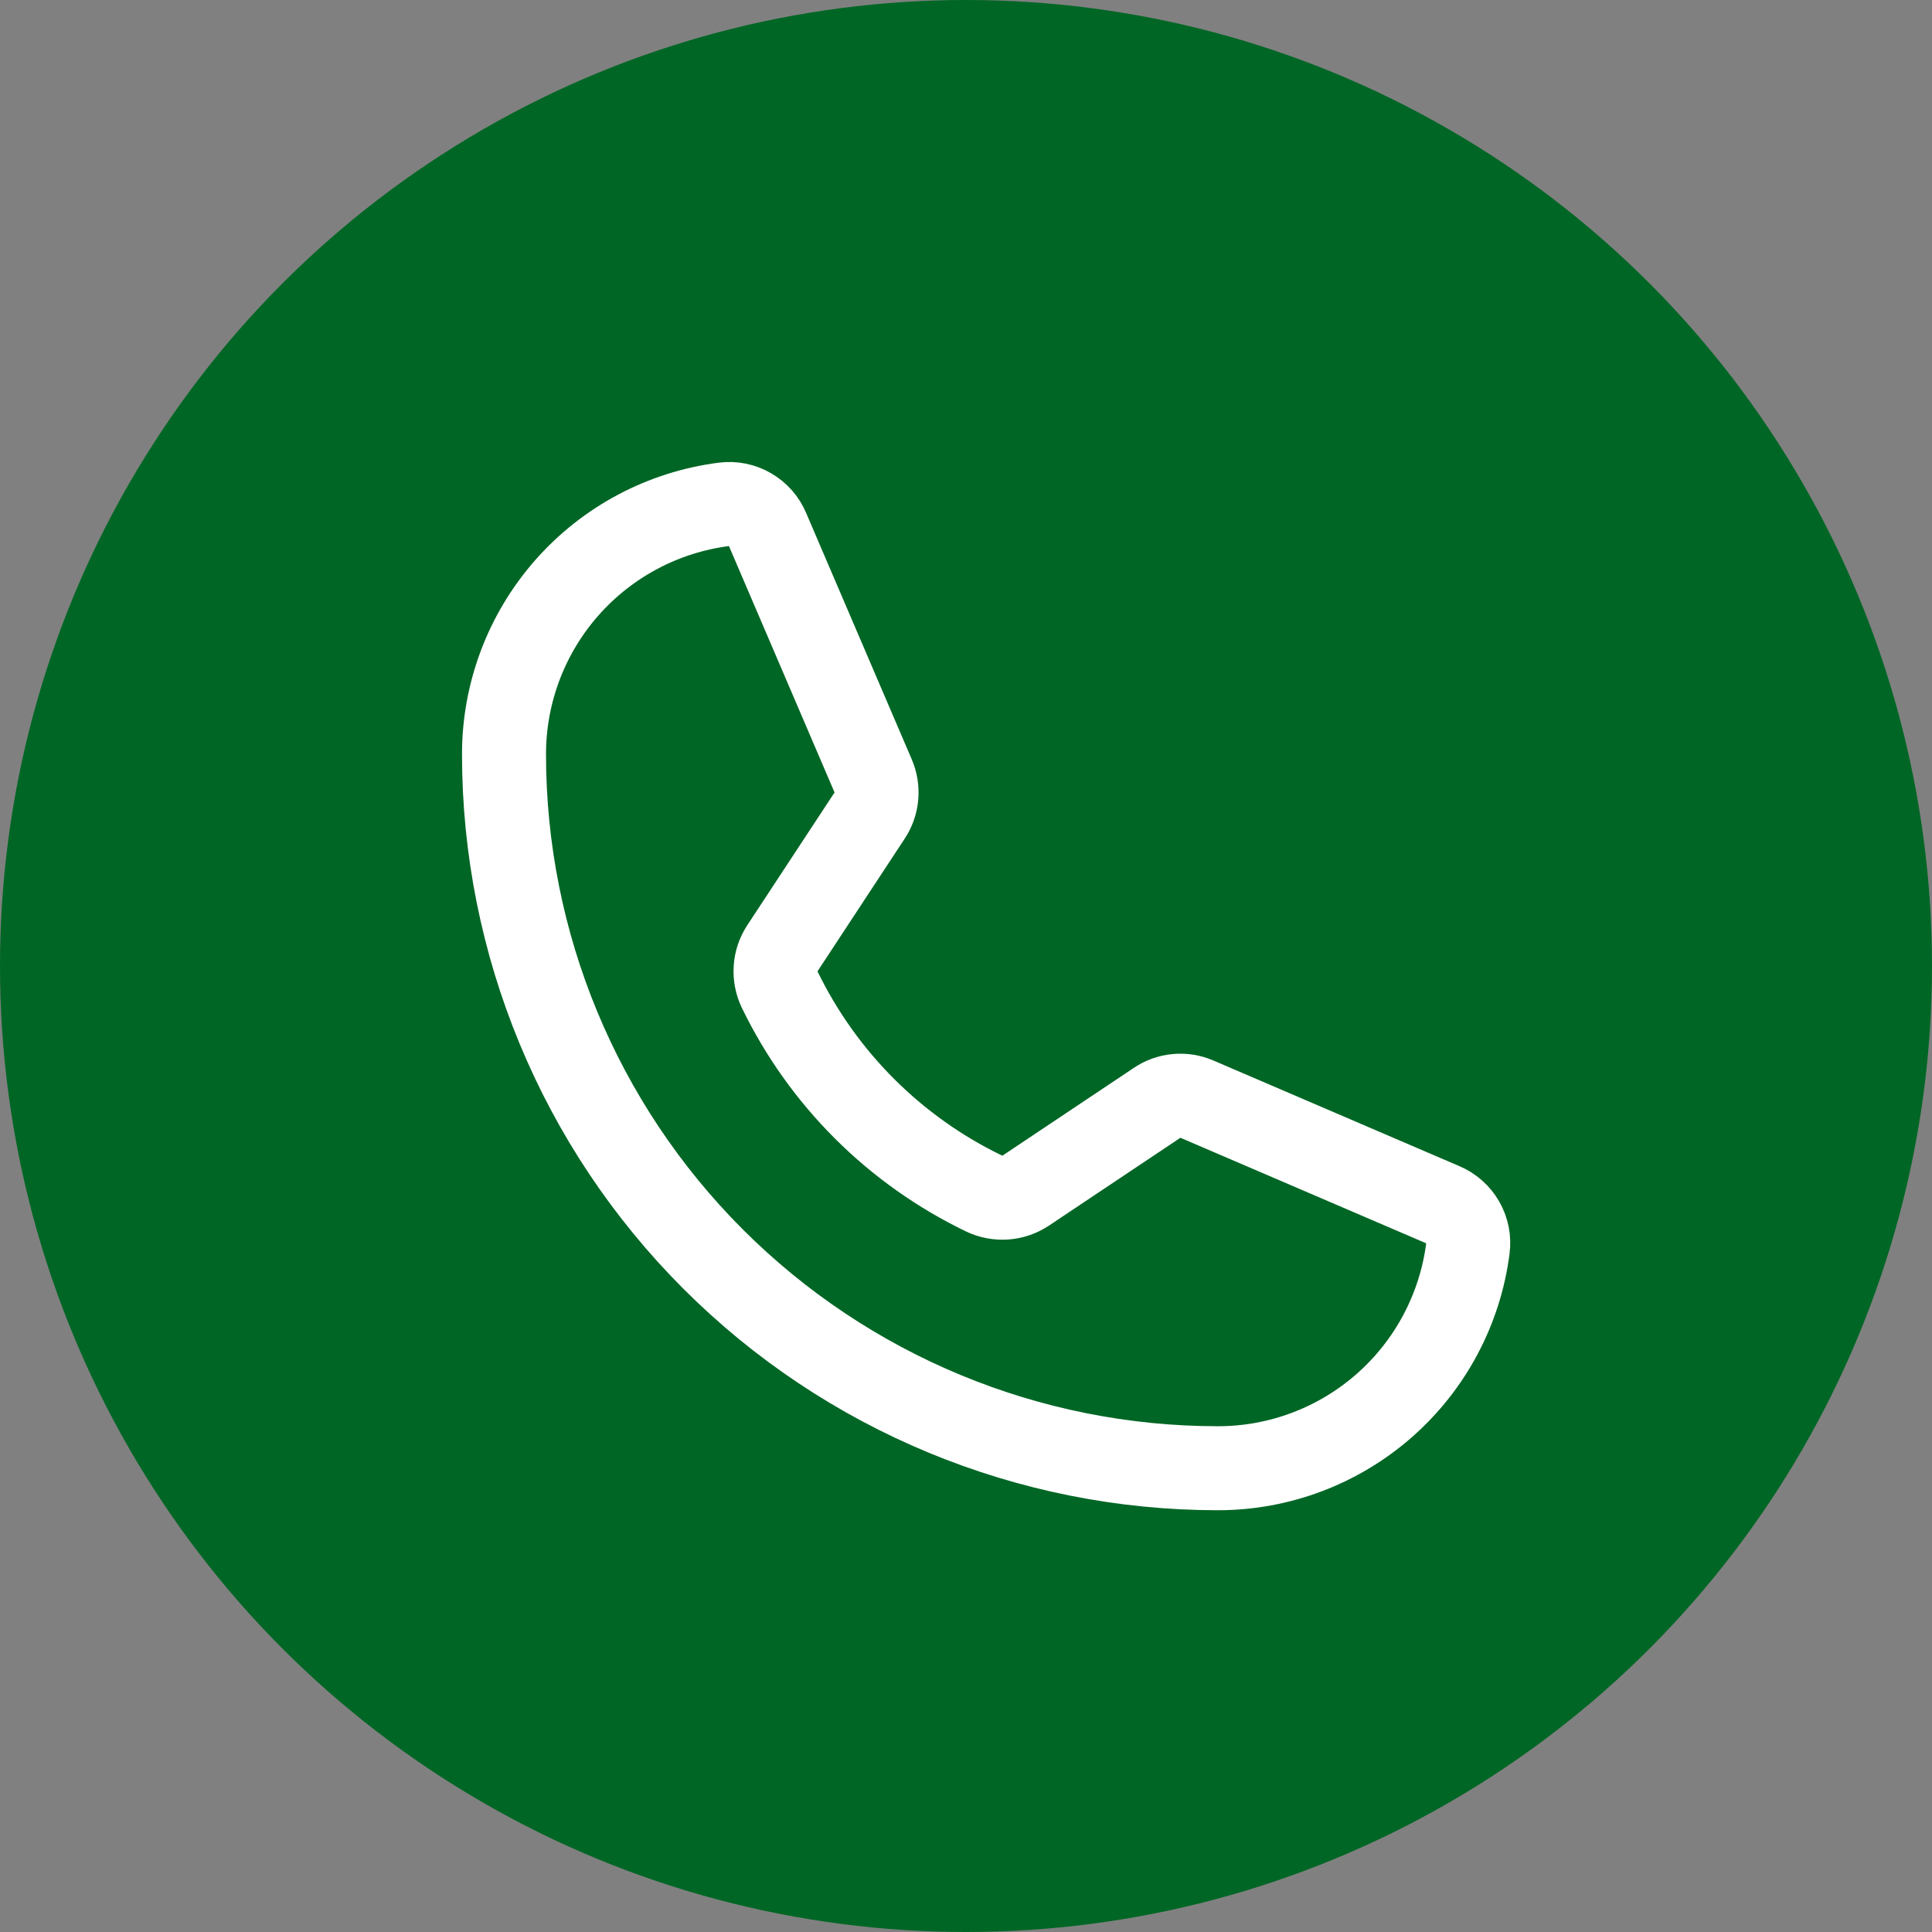 <?xml version="1.0" encoding="UTF-8"?> <svg xmlns="http://www.w3.org/2000/svg" width="46" height="46" viewBox="0 0 46 46" fill="none"><rect x="0" y="0" width="46" height="46" fill="#808080" stroke="none"/><circle cx="23" cy="23" r="23" fill="#006625"></circle><path d="M18.562 23.558C19.591 25.683 21.31 27.397 23.438 28.421C23.594 28.495 23.768 28.527 23.941 28.514C24.114 28.501 24.281 28.443 24.425 28.346L27.55 26.258C27.688 26.164 27.848 26.107 28.014 26.092C28.18 26.077 28.347 26.104 28.5 26.171L34.35 28.683C34.55 28.766 34.717 28.913 34.825 29.1C34.934 29.288 34.978 29.506 34.95 29.721C34.765 31.168 34.058 32.498 32.963 33.462C31.868 34.426 30.459 34.958 29 34.958C24.491 34.958 20.167 33.167 16.979 29.979C13.791 26.791 12 22.467 12 17.958C12 16.499 12.532 15.09 13.496 13.995C14.46 12.9 15.79 12.194 17.238 12.008C17.452 11.98 17.67 12.024 17.858 12.133C18.045 12.241 18.192 12.408 18.275 12.608L20.788 18.471C20.853 18.621 20.88 18.785 20.867 18.949C20.854 19.112 20.801 19.27 20.712 19.408L18.625 22.583C18.532 22.727 18.477 22.892 18.467 23.062C18.456 23.233 18.489 23.404 18.562 23.558Z" stroke="white" stroke-width="2" stroke-linecap="round" stroke-linejoin="round"></path></svg> 